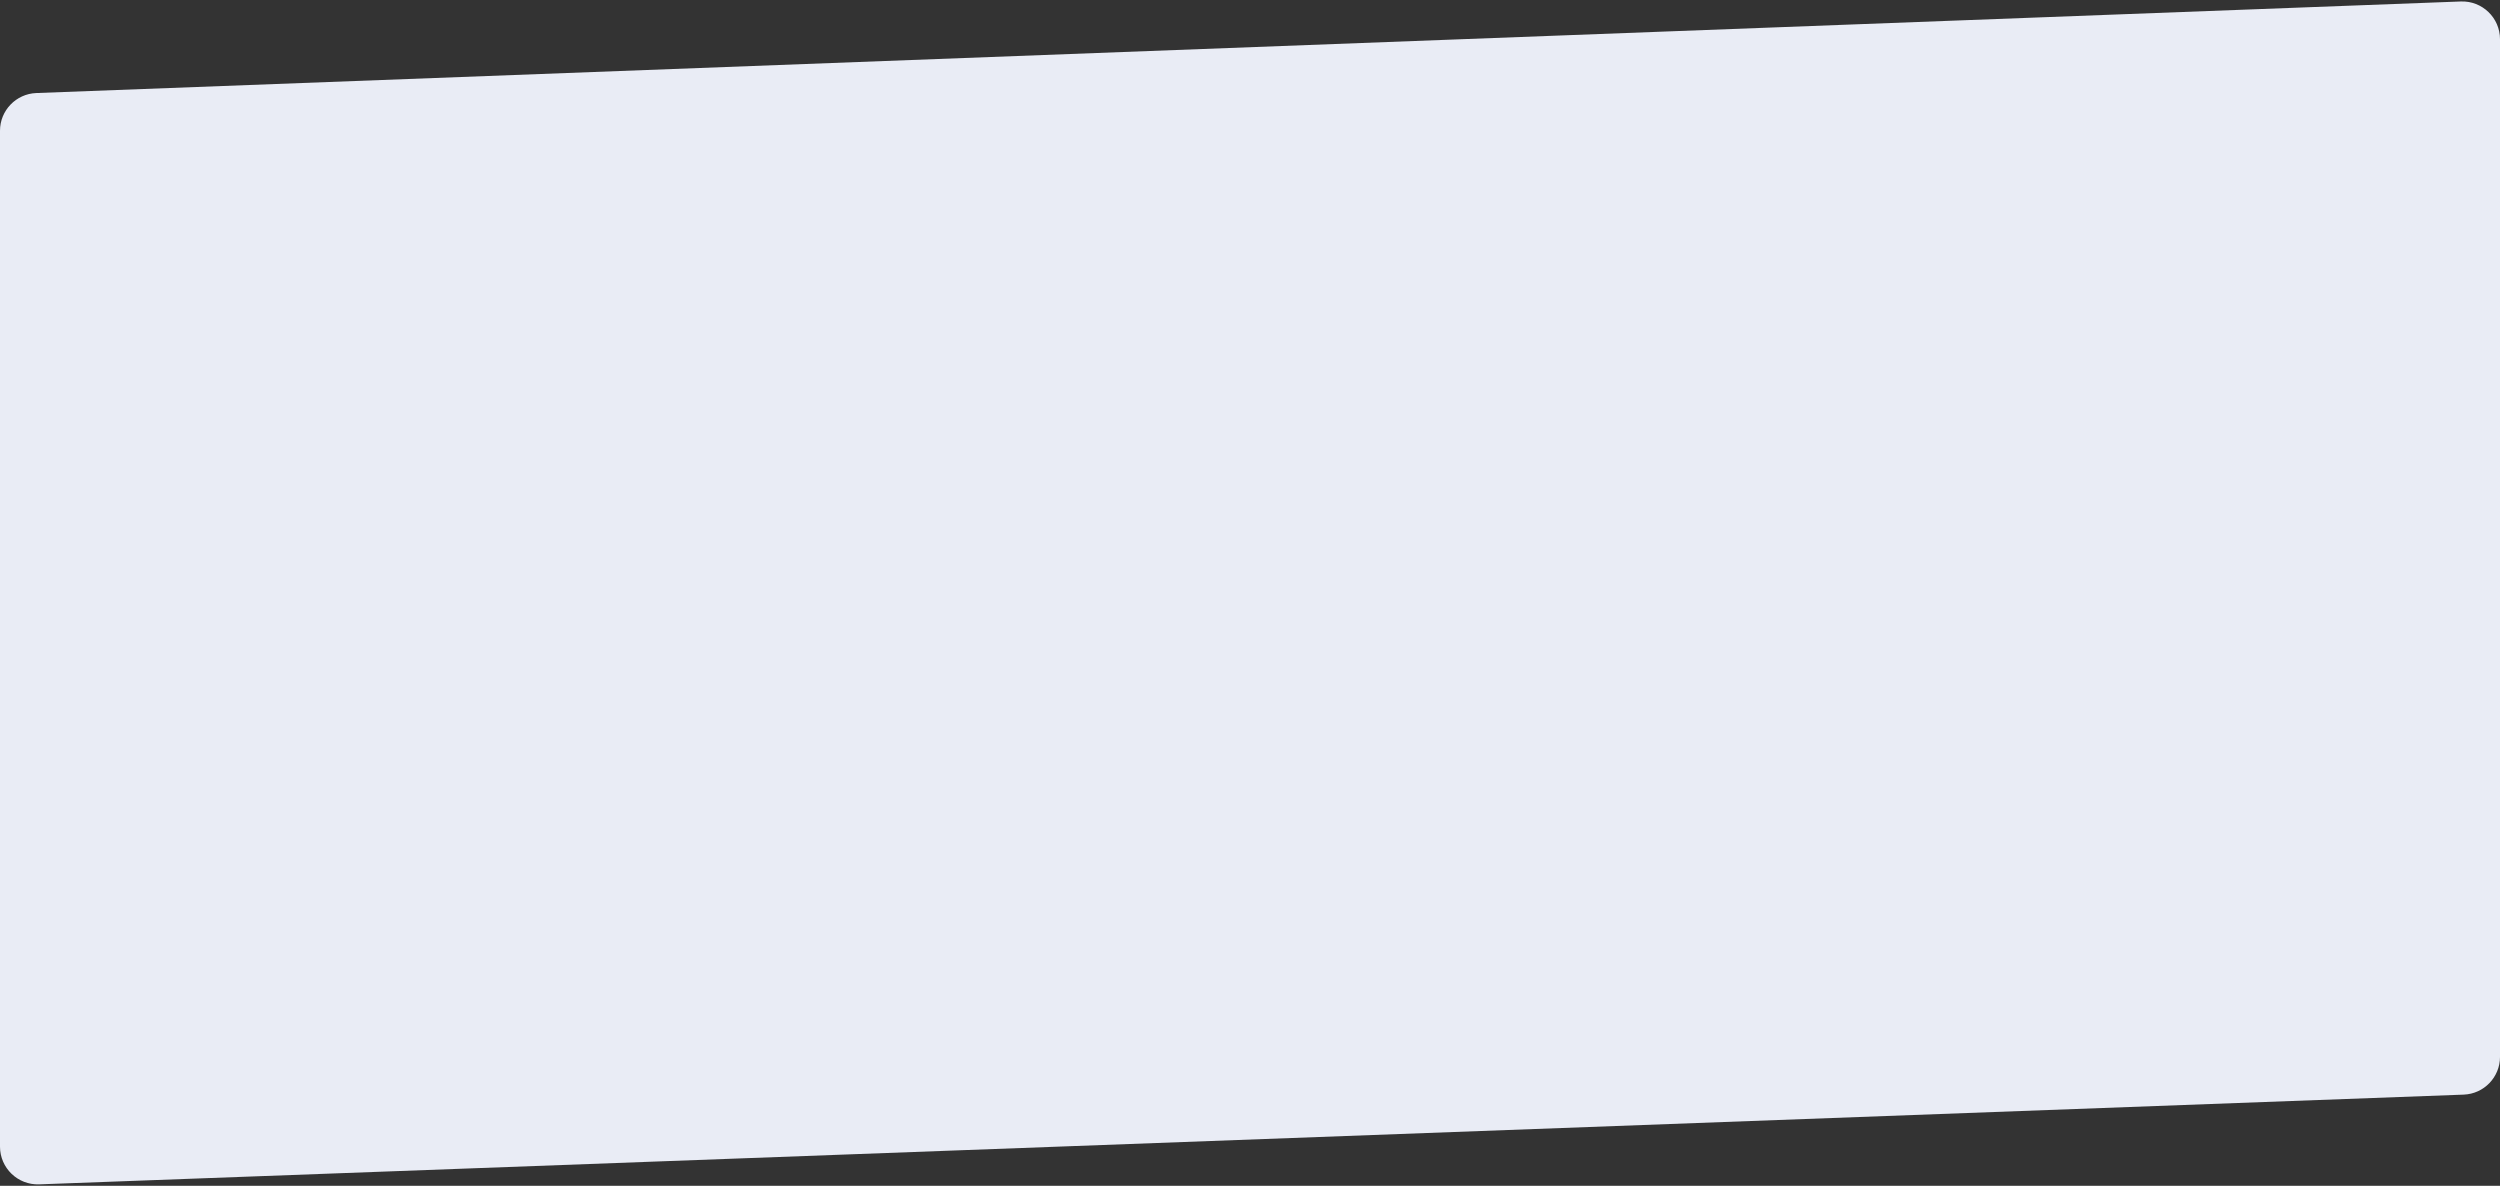 <?xml version="1.0" encoding="UTF-8"?> <svg xmlns="http://www.w3.org/2000/svg" width="1324" height="628" viewBox="0 0 1324 628" fill="none"><rect x="0" y="0" width="1324" height="628" fill="#333333" stroke="none"/> <path d="M0 69.259C0 58.507 8.501 49.679 19.245 49.273L1303.25 0.784C1314.58 0.356 1324 9.428 1324 20.77V559.726C1324 570.484 1315.49 579.315 1304.74 579.713L20.74 627.232C9.412 627.652 0 618.582 0 607.246V69.259Z" fill="#E9ECF5"></path> </svg> 
